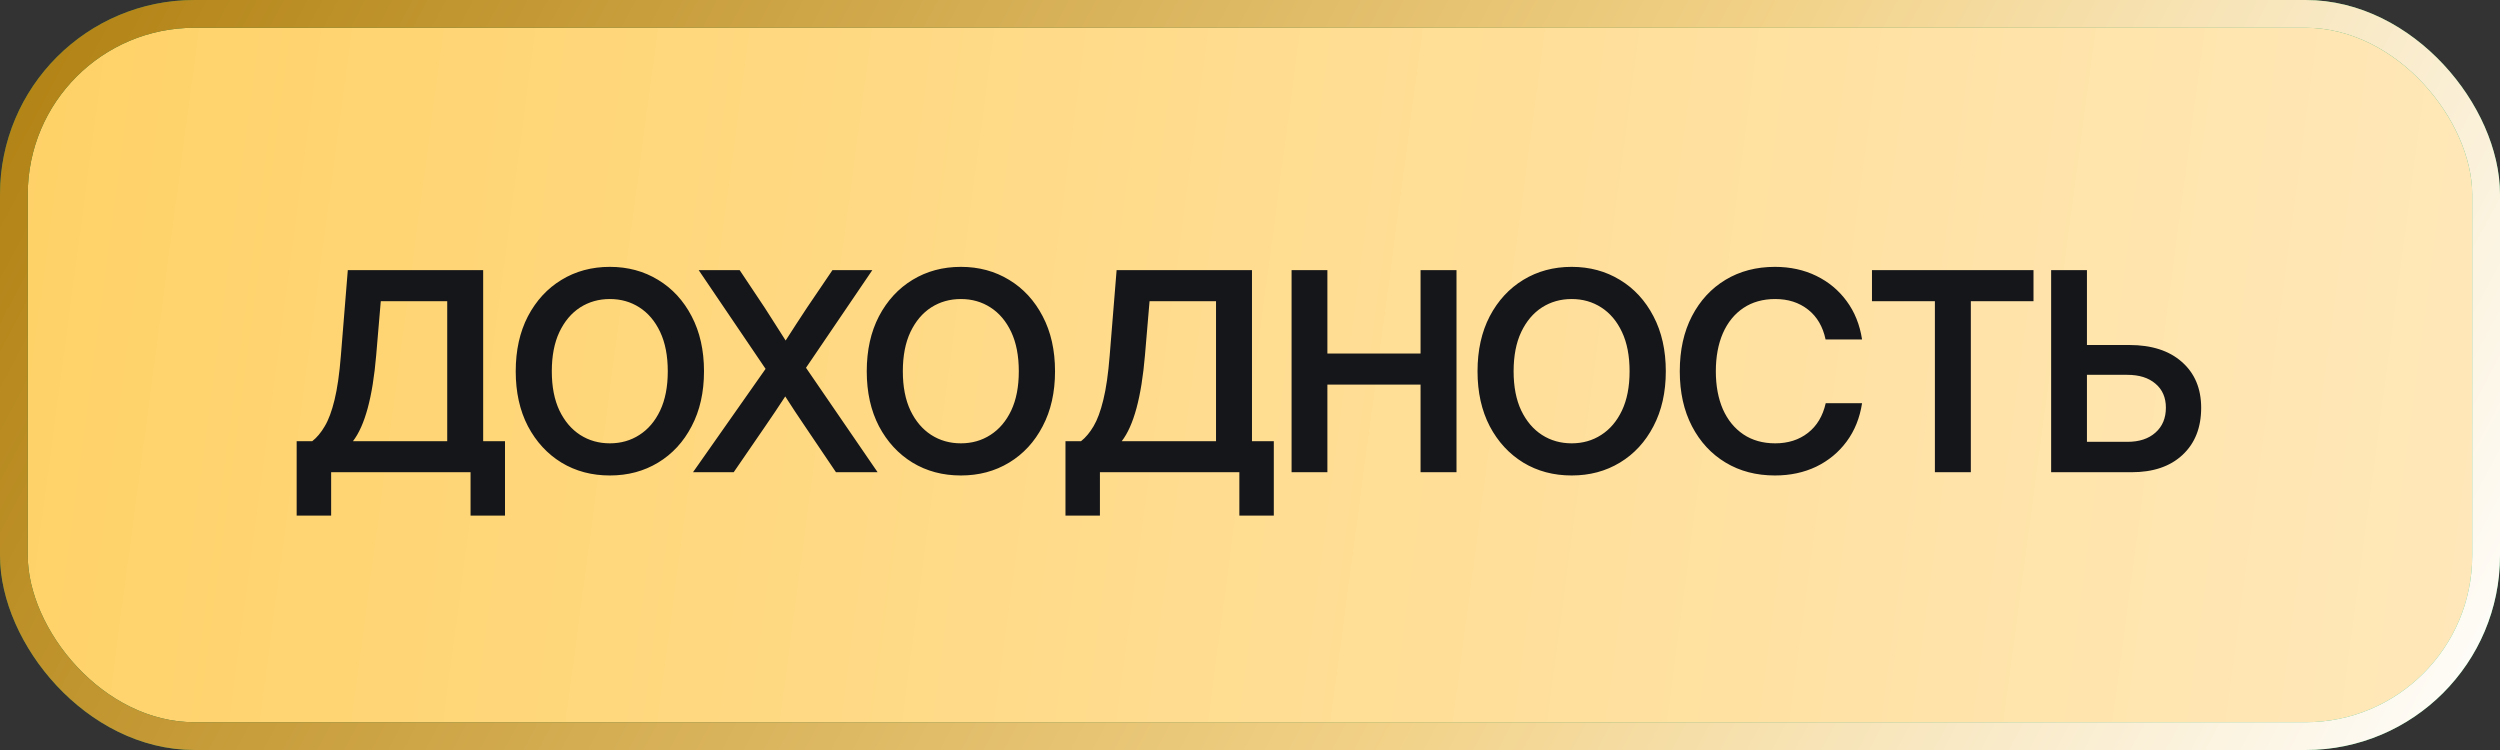 <?xml version="1.0" encoding="UTF-8"?> <svg xmlns="http://www.w3.org/2000/svg" width="90" height="27" viewBox="0 0 90 27" fill="none"><rect x="0" y="0" width="90" height="27" fill="#333333" stroke="none"/><rect x="0.5" y="0.5" width="89" height="26" rx="6.5" fill="#43A062"></rect><rect x="0.5" y="0.5" width="89" height="26" rx="6.5" fill="url(#paint0_linear_11_1689)"></rect><rect x="0.5" y="0.5" width="89" height="26" rx="6.5" stroke="url(#paint1_linear_11_1689)"></rect><rect x="0.5" y="0.5" width="89" height="26" rx="6.5" stroke="url(#paint2_linear_11_1689)"></rect><path d="M10.68 18.562V15.882H11.242C11.408 15.752 11.558 15.573 11.691 15.345C11.828 15.117 11.945 14.801 12.043 14.398C12.143 13.991 12.22 13.457 12.272 12.796L12.521 9.725H17.394V15.882H18.18V18.562H16.94V17H11.921V18.562H10.68ZM12.707 15.882H16.1V10.843H13.708L13.542 12.796C13.415 14.296 13.136 15.325 12.707 15.882ZM21.955 17.117C21.304 17.117 20.723 16.963 20.212 16.653C19.704 16.341 19.302 15.905 19.006 15.345C18.713 14.782 18.566 14.122 18.566 13.367C18.566 12.609 18.713 11.948 19.006 11.385C19.302 10.822 19.704 10.385 20.212 10.076C20.723 9.764 21.304 9.607 21.955 9.607C22.603 9.607 23.182 9.764 23.693 10.076C24.204 10.385 24.606 10.822 24.899 11.385C25.195 11.948 25.344 12.609 25.344 13.367C25.344 14.122 25.195 14.782 24.899 15.345C24.606 15.908 24.204 16.344 23.693 16.653C23.182 16.963 22.603 17.117 21.955 17.117ZM21.955 15.96C22.352 15.96 22.707 15.859 23.019 15.657C23.335 15.455 23.584 15.162 23.766 14.778C23.949 14.391 24.04 13.921 24.04 13.367C24.04 12.81 23.949 12.338 23.766 11.951C23.584 11.564 23.335 11.269 23.019 11.067C22.707 10.866 22.352 10.765 21.955 10.765C21.558 10.765 21.201 10.866 20.886 11.067C20.573 11.269 20.324 11.564 20.139 11.951C19.956 12.338 19.865 12.81 19.865 13.367C19.865 13.921 19.956 14.391 20.139 14.778C20.324 15.162 20.573 15.455 20.886 15.657C21.201 15.859 21.558 15.96 21.955 15.96ZM24.948 17L27.561 13.279L25.153 9.725H26.628L27.526 11.072C27.653 11.271 27.78 11.469 27.907 11.668C28.034 11.863 28.16 12.06 28.283 12.259C28.41 12.06 28.537 11.863 28.664 11.668C28.791 11.469 28.921 11.271 29.055 11.072L29.968 9.725H31.403L29.016 13.24L31.594 17H30.095L28.981 15.35C28.861 15.171 28.741 14.992 28.62 14.812C28.503 14.63 28.386 14.45 28.269 14.271C28.151 14.45 28.033 14.63 27.912 14.812C27.792 14.992 27.67 15.171 27.546 15.35L26.413 17H24.948ZM34.592 17.117C33.941 17.117 33.36 16.963 32.849 16.653C32.341 16.341 31.939 15.905 31.643 15.345C31.35 14.782 31.203 14.122 31.203 13.367C31.203 12.609 31.35 11.948 31.643 11.385C31.939 10.822 32.341 10.385 32.849 10.076C33.36 9.764 33.941 9.607 34.592 9.607C35.24 9.607 35.819 9.764 36.33 10.076C36.841 10.385 37.243 10.822 37.536 11.385C37.833 11.948 37.981 12.609 37.981 13.367C37.981 14.122 37.833 14.782 37.536 15.345C37.243 15.908 36.841 16.344 36.33 16.653C35.819 16.963 35.24 17.117 34.592 17.117ZM34.592 15.96C34.989 15.96 35.344 15.859 35.656 15.657C35.972 15.455 36.221 15.162 36.404 14.778C36.586 14.391 36.677 13.921 36.677 13.367C36.677 12.81 36.586 12.338 36.404 11.951C36.221 11.564 35.972 11.269 35.656 11.067C35.344 10.866 34.989 10.765 34.592 10.765C34.195 10.765 33.838 10.866 33.523 11.067C33.21 11.269 32.961 11.564 32.776 11.951C32.593 12.338 32.502 12.81 32.502 13.367C32.502 13.921 32.593 14.391 32.776 14.778C32.961 15.162 33.21 15.455 33.523 15.657C33.838 15.859 34.195 15.96 34.592 15.96ZM38.357 18.562V15.882H38.918C39.084 15.752 39.234 15.573 39.368 15.345C39.504 15.117 39.621 14.801 39.719 14.398C39.82 13.991 39.897 13.457 39.949 12.796L40.198 9.725H45.071V15.882H45.857V18.562H44.617V17H39.597V18.562H38.357ZM40.383 15.882H43.777V10.843H41.384L41.218 12.796C41.091 14.296 40.813 15.325 40.383 15.882ZM46.497 17V9.725H47.786V12.727H51.14V9.725H52.434V17H51.14V13.846H47.786V17H46.497ZM56.58 17.117C55.929 17.117 55.348 16.963 54.837 16.653C54.329 16.341 53.927 15.905 53.631 15.345C53.338 14.782 53.191 14.122 53.191 13.367C53.191 12.609 53.338 11.948 53.631 11.385C53.927 10.822 54.329 10.385 54.837 10.076C55.348 9.764 55.929 9.607 56.58 9.607C57.228 9.607 57.807 9.764 58.318 10.076C58.829 10.385 59.231 10.822 59.524 11.385C59.82 11.948 59.969 12.609 59.969 13.367C59.969 14.122 59.82 14.782 59.524 15.345C59.231 15.908 58.829 16.344 58.318 16.653C57.807 16.963 57.228 17.117 56.58 17.117ZM56.58 15.96C56.977 15.96 57.332 15.859 57.644 15.657C57.96 15.455 58.209 15.162 58.391 14.778C58.574 14.391 58.665 13.921 58.665 13.367C58.665 12.81 58.574 12.338 58.391 11.951C58.209 11.564 57.96 11.269 57.644 11.067C57.332 10.866 56.977 10.765 56.58 10.765C56.183 10.765 55.826 10.866 55.511 11.067C55.198 11.269 54.949 11.564 54.764 11.951C54.581 12.338 54.49 12.81 54.49 13.367C54.49 13.921 54.581 14.391 54.764 14.778C54.949 15.162 55.198 15.455 55.511 15.657C55.826 15.859 56.183 15.96 56.58 15.96ZM63.899 17.117C63.229 17.117 62.636 16.963 62.122 16.653C61.608 16.344 61.204 15.908 60.911 15.345C60.618 14.782 60.472 14.122 60.472 13.367C60.472 12.605 60.618 11.943 60.911 11.38C61.204 10.817 61.608 10.38 62.122 10.071C62.636 9.762 63.229 9.607 63.899 9.607C64.446 9.607 64.941 9.715 65.384 9.93C65.826 10.145 66.191 10.447 66.478 10.838C66.767 11.229 66.953 11.689 67.034 12.22H65.721C65.623 11.758 65.413 11.399 65.091 11.146C64.769 10.892 64.375 10.765 63.909 10.765C63.467 10.765 63.084 10.872 62.762 11.087C62.443 11.302 62.197 11.604 62.024 11.995C61.855 12.386 61.77 12.843 61.77 13.367C61.77 13.888 61.855 14.344 62.024 14.734C62.197 15.122 62.443 15.423 62.762 15.638C63.081 15.852 63.463 15.96 63.909 15.96C64.371 15.96 64.764 15.835 65.086 15.584C65.408 15.333 65.621 14.977 65.726 14.515H67.034C66.953 15.045 66.767 15.506 66.478 15.896C66.191 16.284 65.826 16.585 65.384 16.8C64.941 17.011 64.446 17.117 63.899 17.117ZM67.391 10.843V9.725H73.206V10.843H70.95V17H69.656V10.843H67.391ZM75.13 12.42H76.654C77.458 12.42 78.089 12.623 78.548 13.03C79.01 13.437 79.242 13.987 79.242 14.681C79.242 15.394 79.019 15.958 78.573 16.375C78.127 16.792 77.515 17 76.737 17H73.841V9.725H75.13V12.42ZM75.13 13.494V15.906H76.585C77.012 15.906 77.349 15.796 77.596 15.574C77.847 15.353 77.972 15.053 77.972 14.676C77.972 14.311 77.847 14.023 77.596 13.812C77.349 13.6 77.012 13.494 76.585 13.494H75.13Z" fill="#141619"></path><defs><linearGradient id="paint0_linear_11_1689" x1="0.15" y1="9.17818e-07" x2="92.115" y2="12.262" gradientUnits="userSpaceOnUse"><stop stop-color="#FFD166"></stop><stop offset="1" stop-color="#FFE8BB"></stop></linearGradient><linearGradient id="paint1_linear_11_1689" x1="0" y1="0" x2="81.28" y2="43.349" gradientUnits="userSpaceOnUse"><stop stop-color="#30844C"></stop><stop offset="0.384" stop-color="#2E7445"></stop><stop offset="1" stop-color="#47C06F"></stop></linearGradient><linearGradient id="paint2_linear_11_1689" x1="0" y1="0" x2="81.28" y2="43.349" gradientUnits="userSpaceOnUse"><stop stop-color="#B08011"></stop><stop offset="0.616" stop-color="#F2D288"></stop><stop offset="1" stop-color="white"></stop></linearGradient></defs></svg> 
